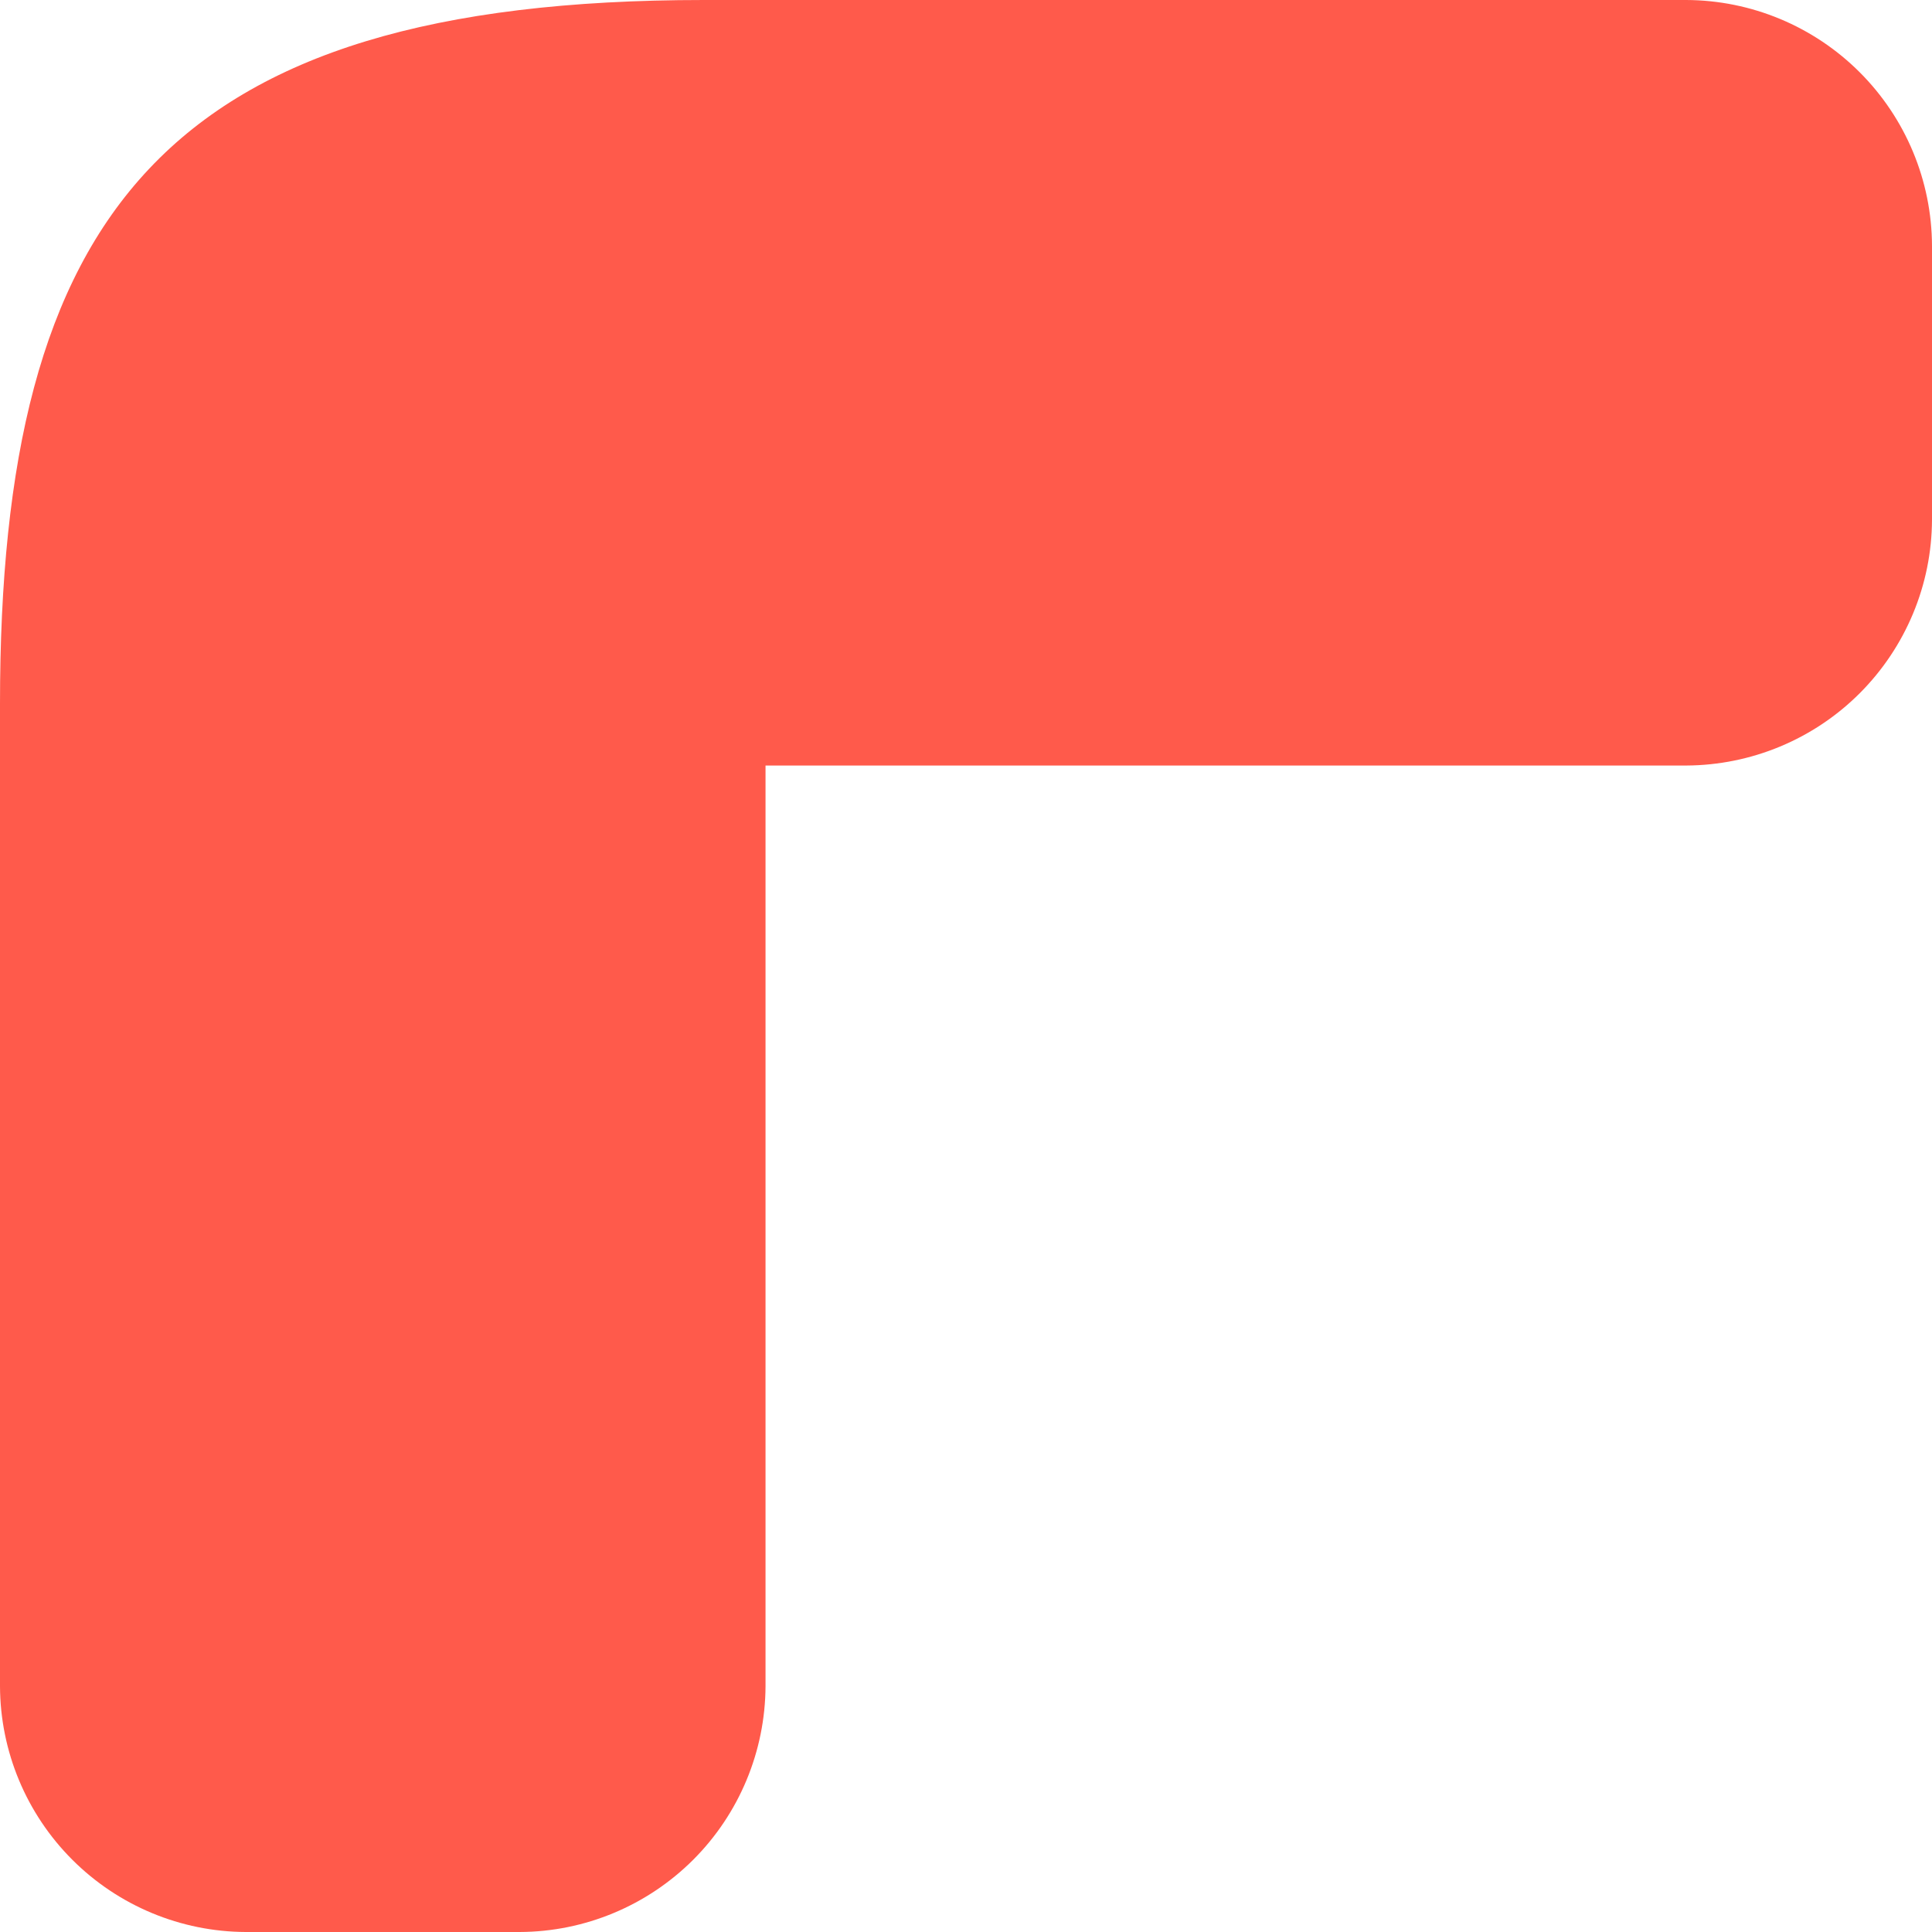 <?xml version="1.0" encoding="UTF-8"?> <svg xmlns="http://www.w3.org/2000/svg" width="34" height="34" viewBox="0 0 34 34" fill="none"> <path fill-rule="evenodd" clip-rule="evenodd" d="M29.674 13.472L13.472 13.472L13.472 29.674C13.467 30.82 13.01 31.918 12.2 32.728C11.389 33.538 10.292 33.996 9.146 34L4.326 34C3.18 33.996 2.082 33.538 1.272 32.728C0.462 31.918 0.004 30.82 5.1588e-08 29.674L2.57744e-07 12.386C3.60331e-07 3.783 2.879 7.50647e-07 12.386 8.64023e-07L29.674 1.07018e-06C30.82 0.004 31.918 0.462 32.728 1.272C33.538 2.082 33.996 3.18 34 4.326L34 9.146C33.996 10.292 33.538 11.389 32.728 12.2C31.918 13.01 30.82 13.467 29.674 13.472Z" fill="#FF5A4B"></path> </svg> 